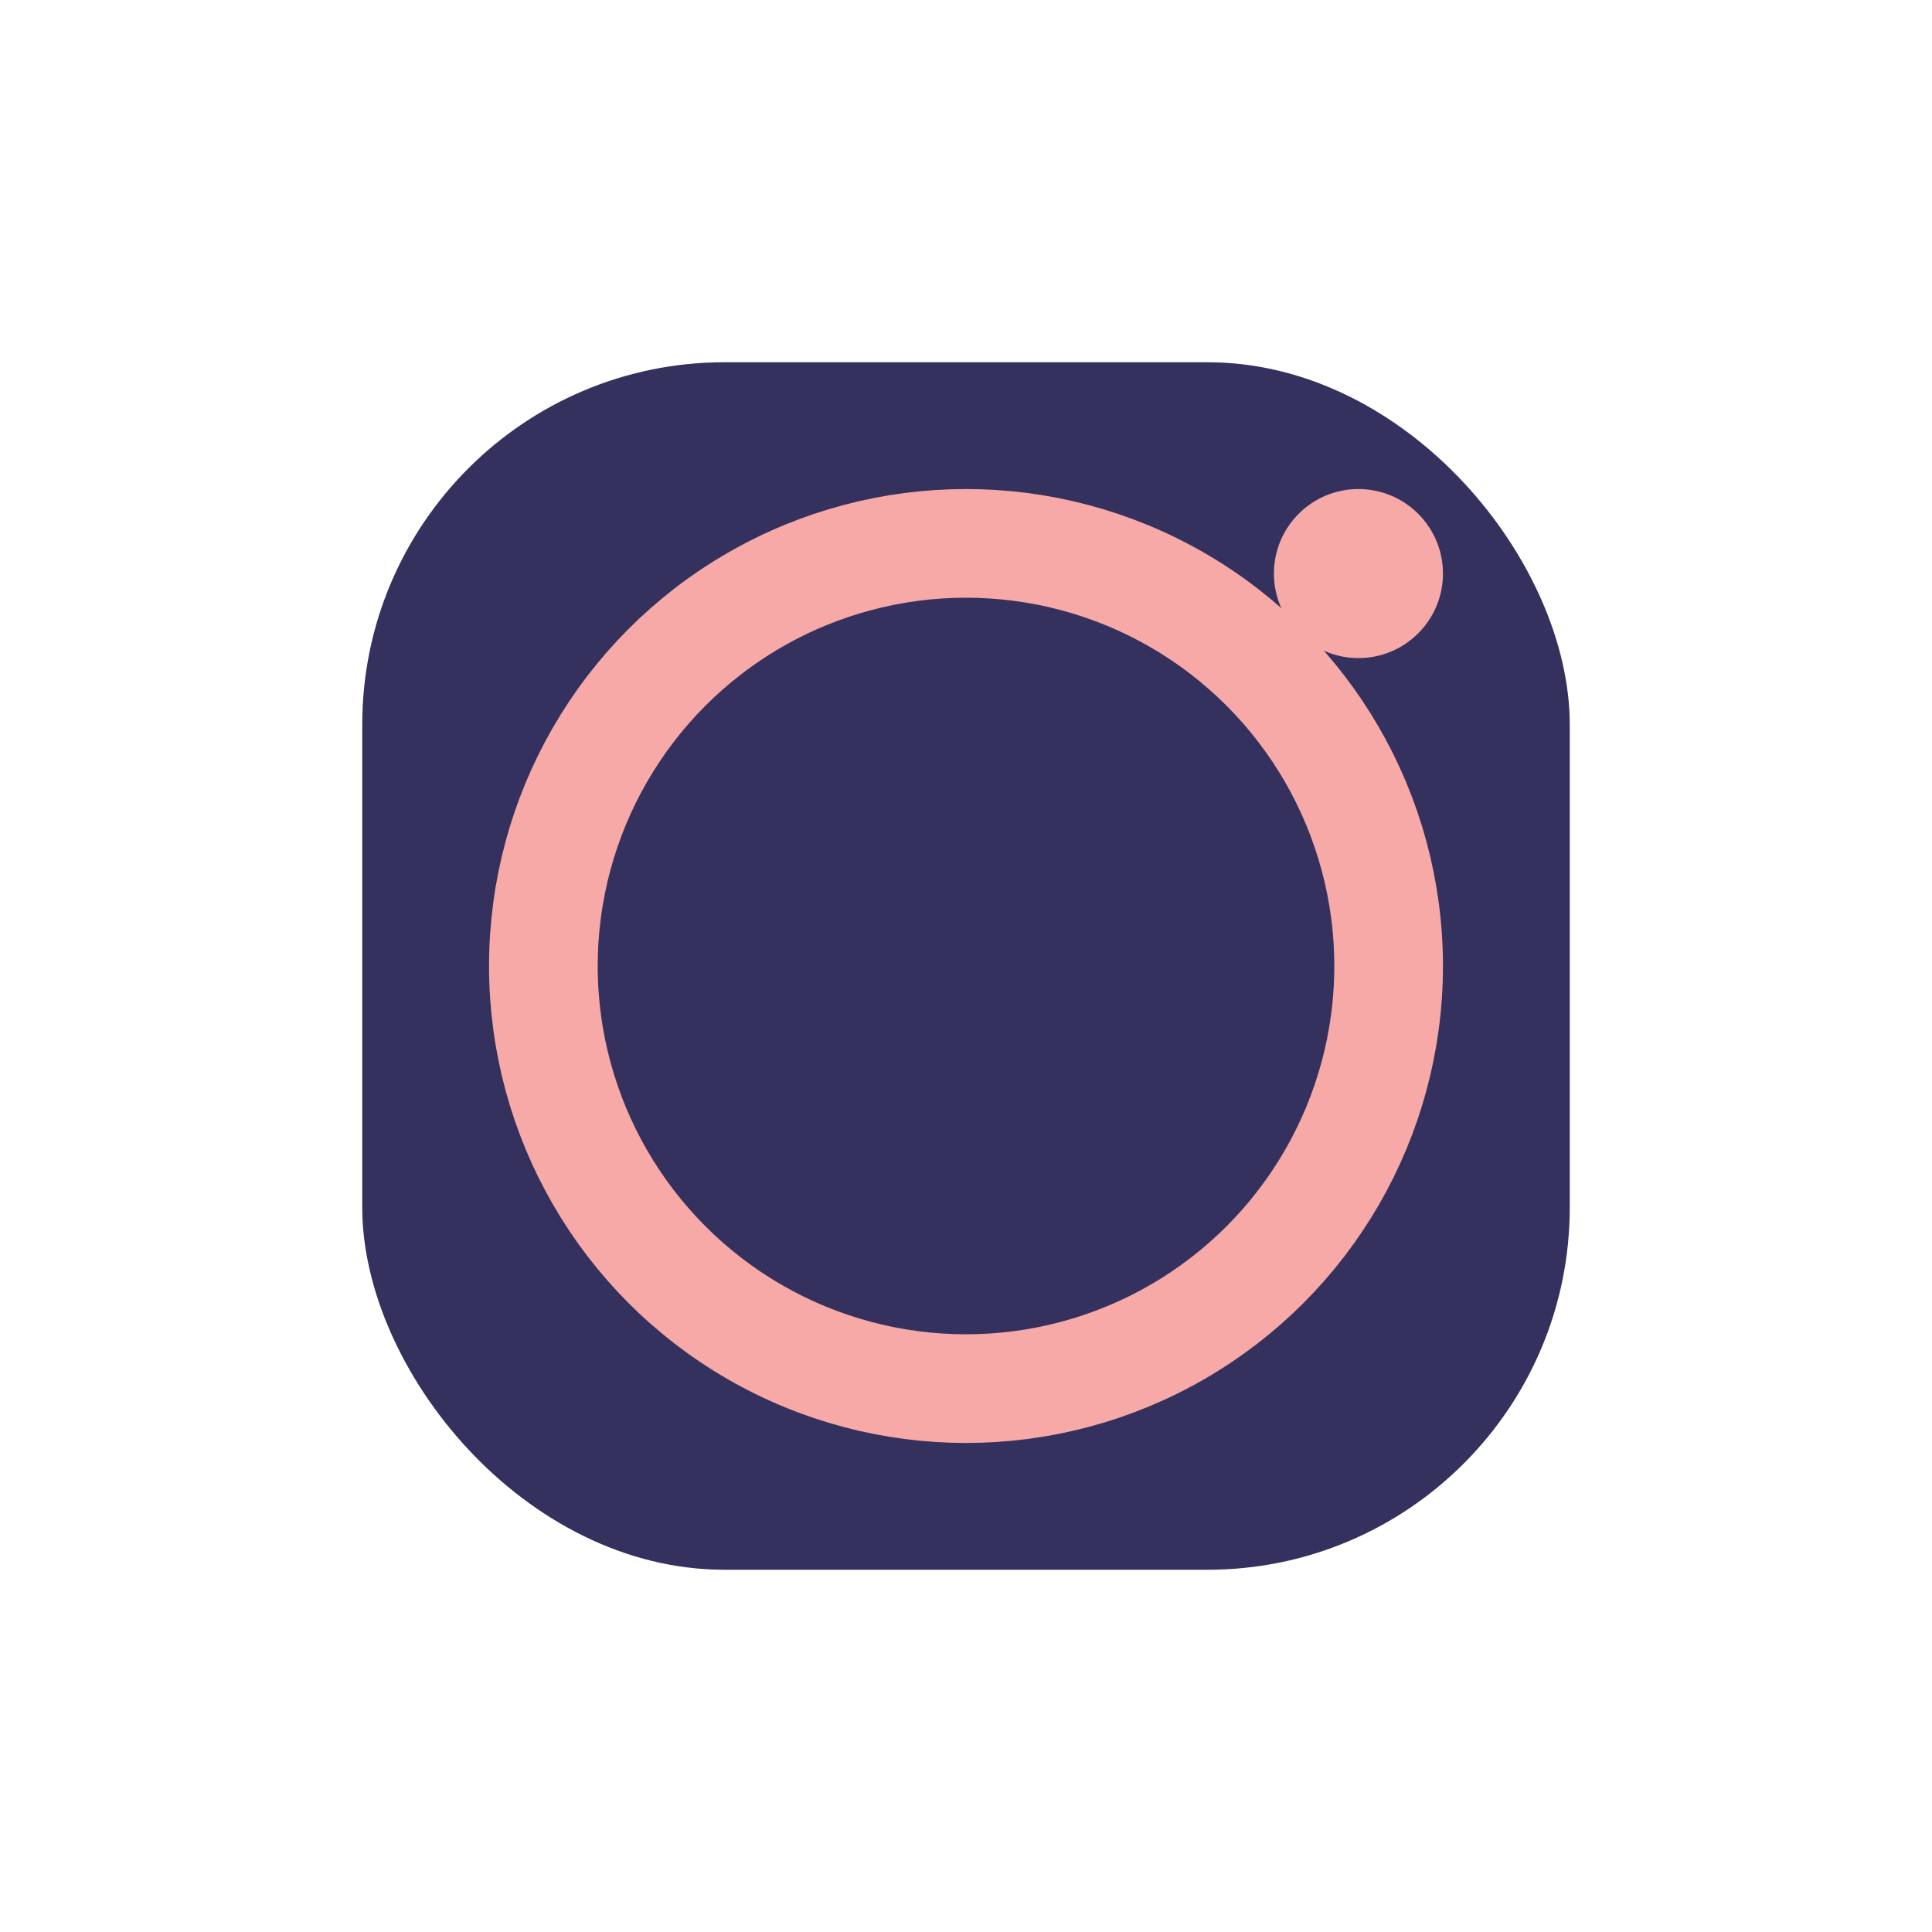 <?xml version="1.0" encoding="UTF-8"?>
<svg xmlns="http://www.w3.org/2000/svg" width="32" height="32" viewBox="0 0 32 32"><rect x="6" y="6" width="20" height="20" rx="6" fill="#34315E"/><circle cx="16" cy="16" r="7" stroke="#F6A9A6" stroke-width="1.8" fill="none"/><circle cx="22.5" cy="9.5" r="1.4" fill="#F6A9A6"/></svg>